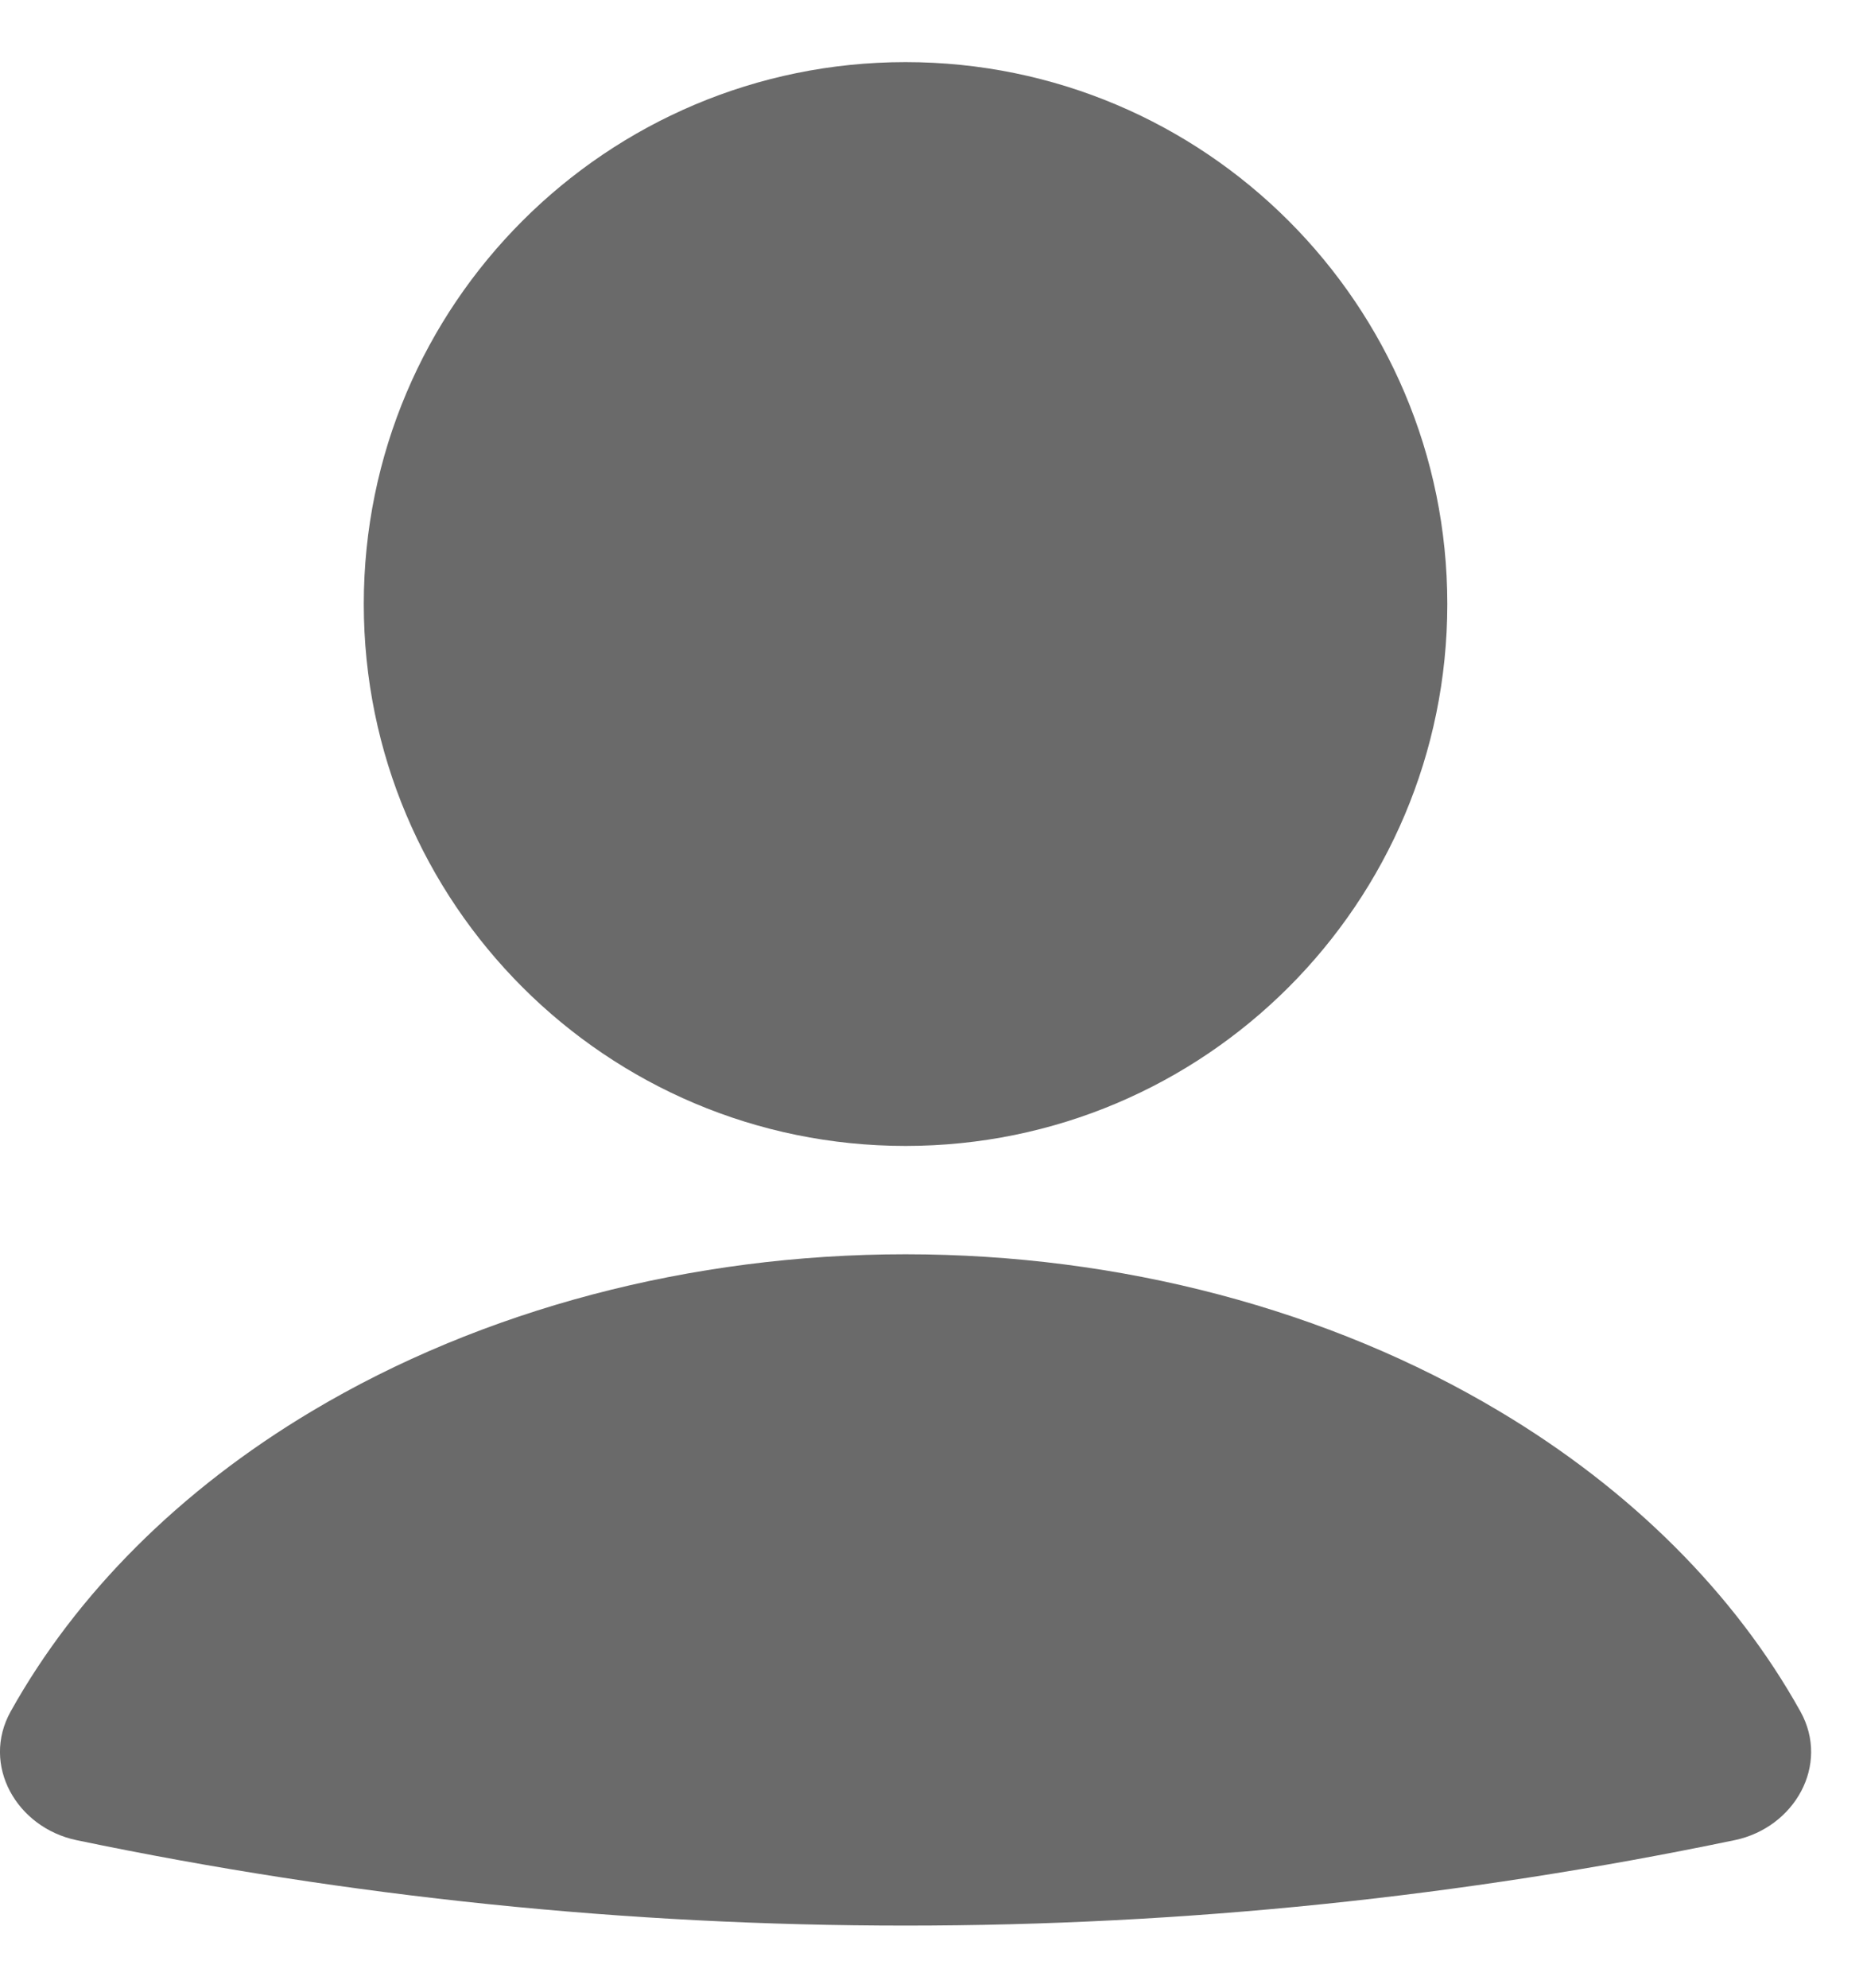 <svg width="15" height="16" viewBox="0 0 15 16" fill="none" xmlns="http://www.w3.org/2000/svg">
<path d="M13.967 14.812C14.449 14.711 14.736 14.207 14.496 13.776C13.968 12.828 13.136 11.994 12.071 11.359C10.7 10.54 9.019 10.096 7.291 10.096C5.564 10.096 3.883 10.54 2.511 11.359C1.447 11.994 0.615 12.828 0.086 13.776C-0.154 14.207 0.134 14.711 0.616 14.812C5.019 15.729 9.563 15.729 13.966 14.812" fill="#6A6A6A"/>
<path d="M7.291 9.224C9.7 9.224 11.653 7.271 11.653 4.862C11.653 2.453 9.7 0.5 7.291 0.5C4.882 0.5 2.929 2.453 2.929 4.862C2.929 7.271 4.882 9.224 7.291 9.224Z" fill="#6A6A6A"/>
</svg>
